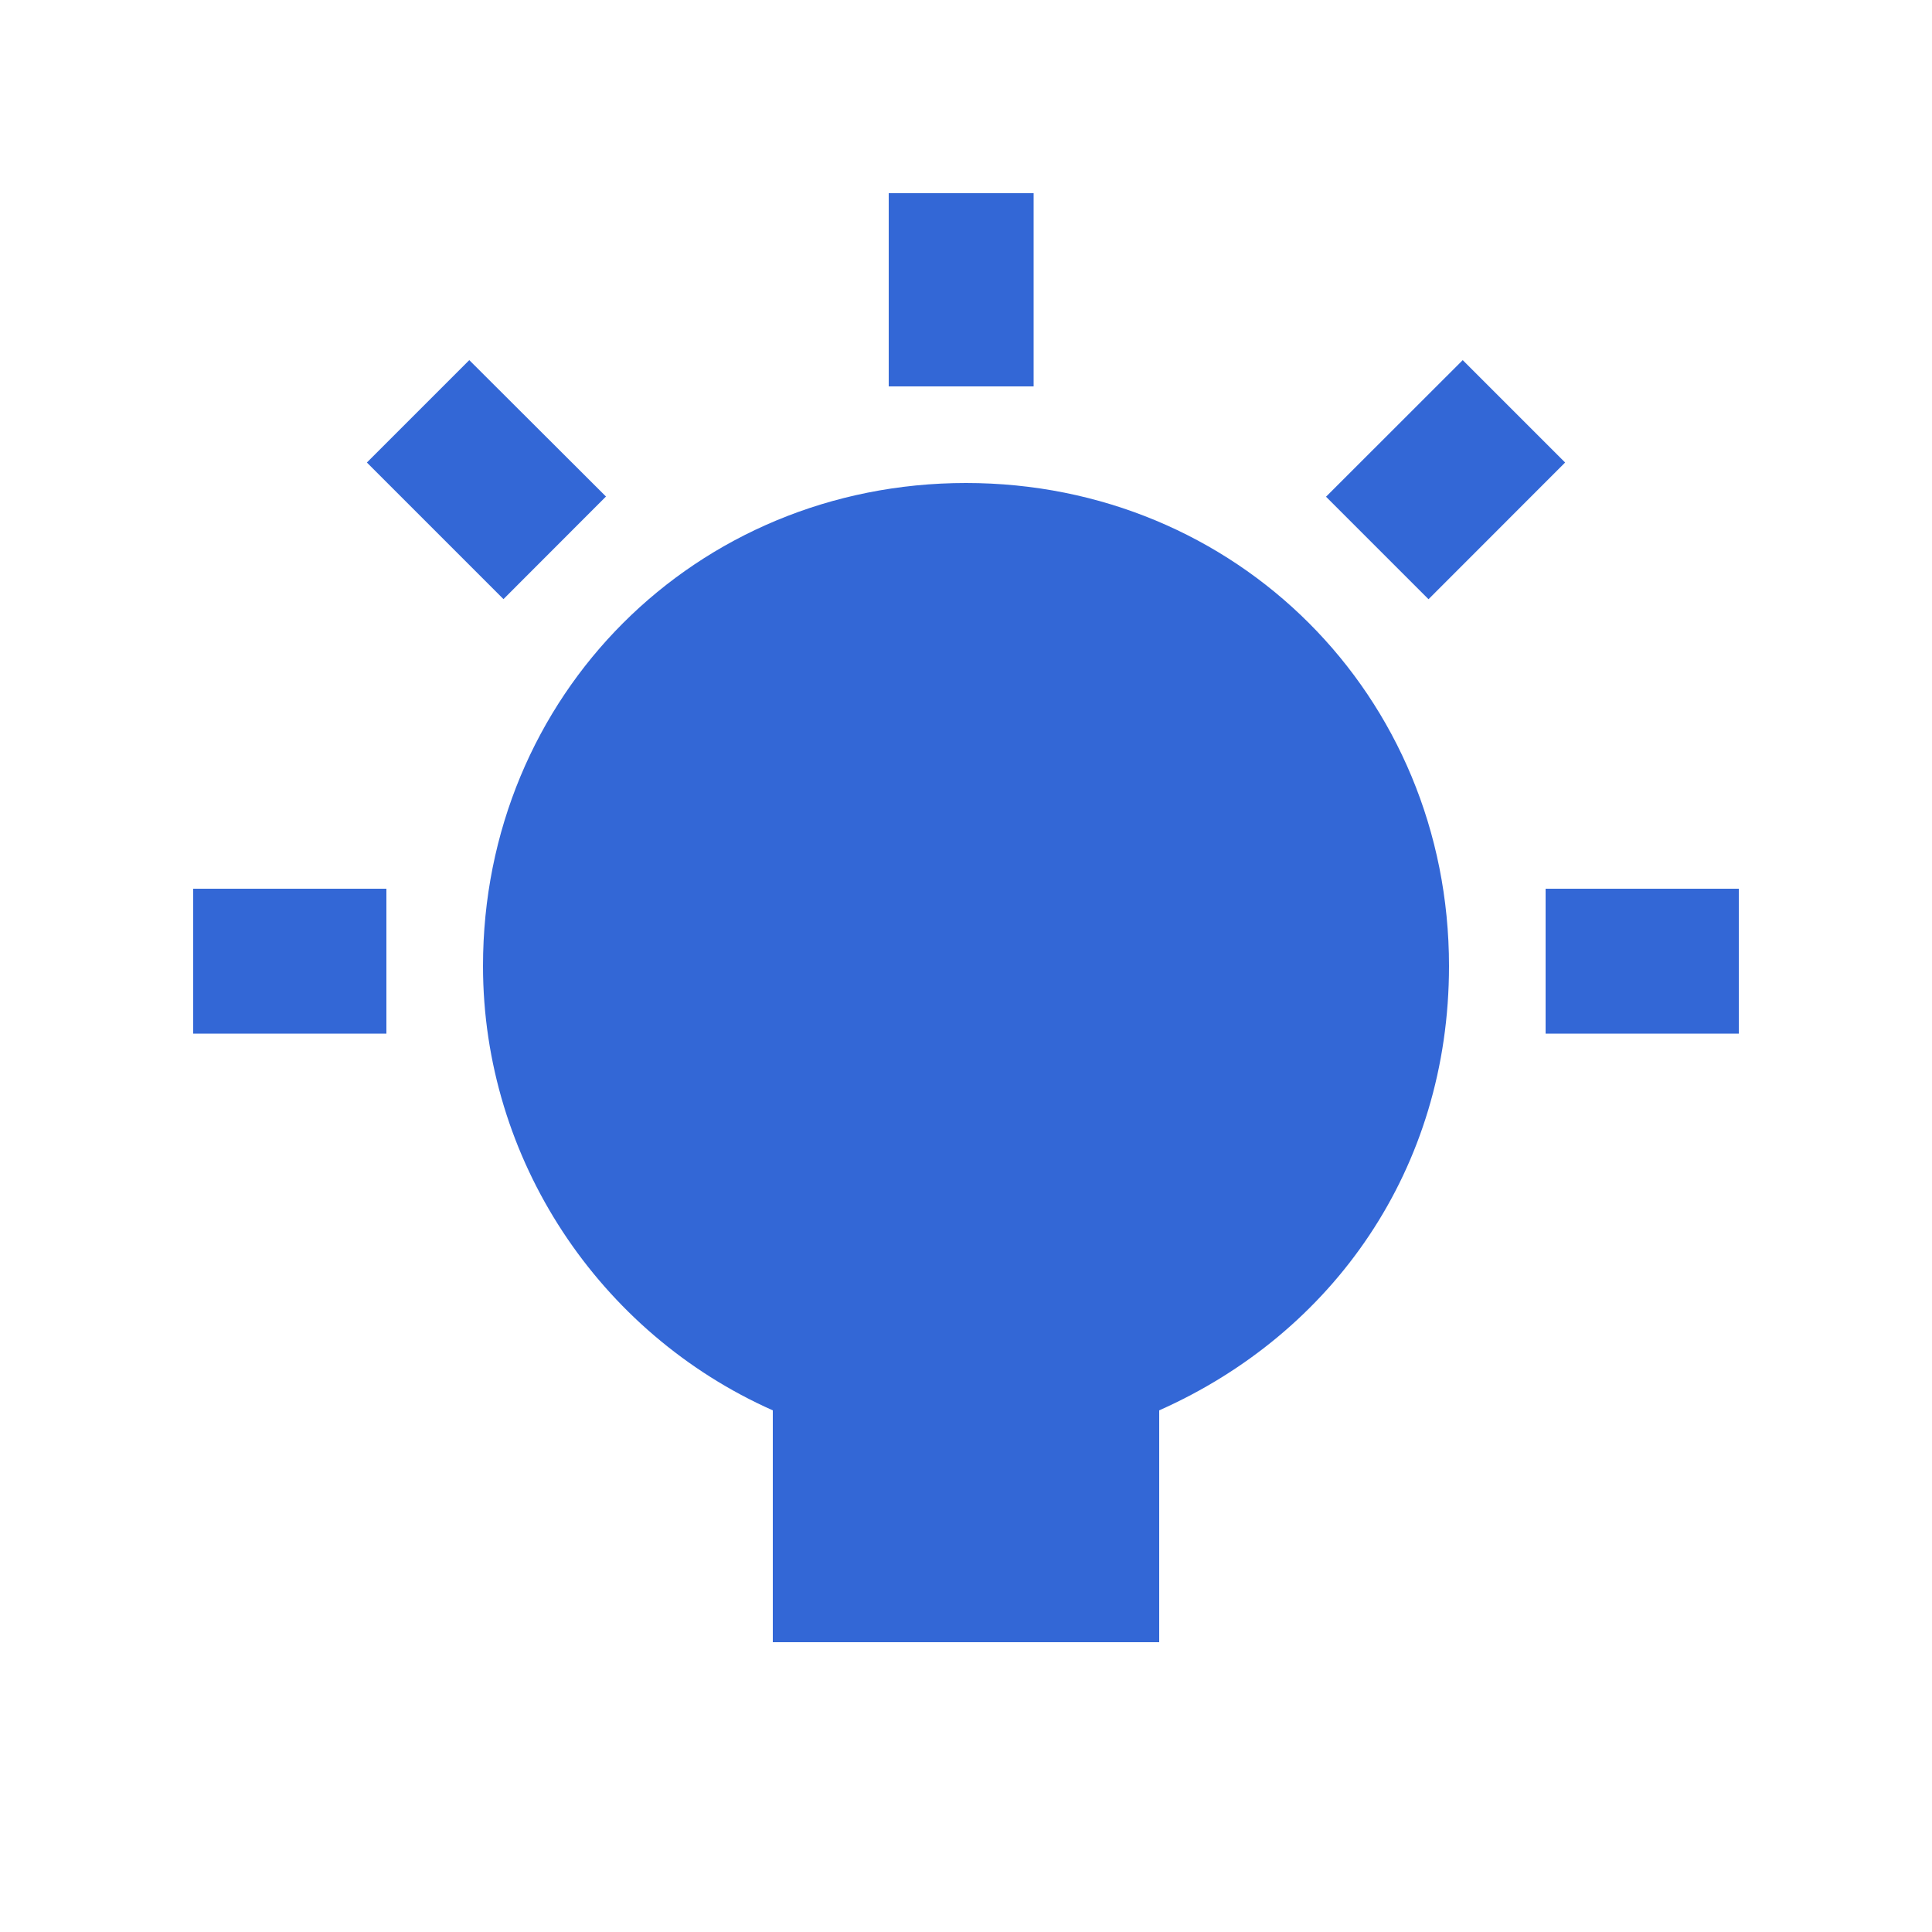 <svg xmlns="http://www.w3.org/2000/svg" viewBox="0 0 20 20" height="20" width="20"><g fill="#3367D6"><path d="M10 5c-2.8 0-5 2.2-5 5 0 2 1.2 3.8 3 4.6V17h4v-2.4c1.8-.8 3-2.5 3-4.6 0-2.8-2.2-5-5-5zM2 9.2h2v1.5H2zM16 9.2h2v1.5h-2zM9.2 2h1.5v2H9.2zM3.798 4.788l1.06-1.06L6.273 5.14 5.212 6.202zM13.727 5.142l1.415-1.414 1.06 1.06-1.414 1.415z"/></g></svg>
